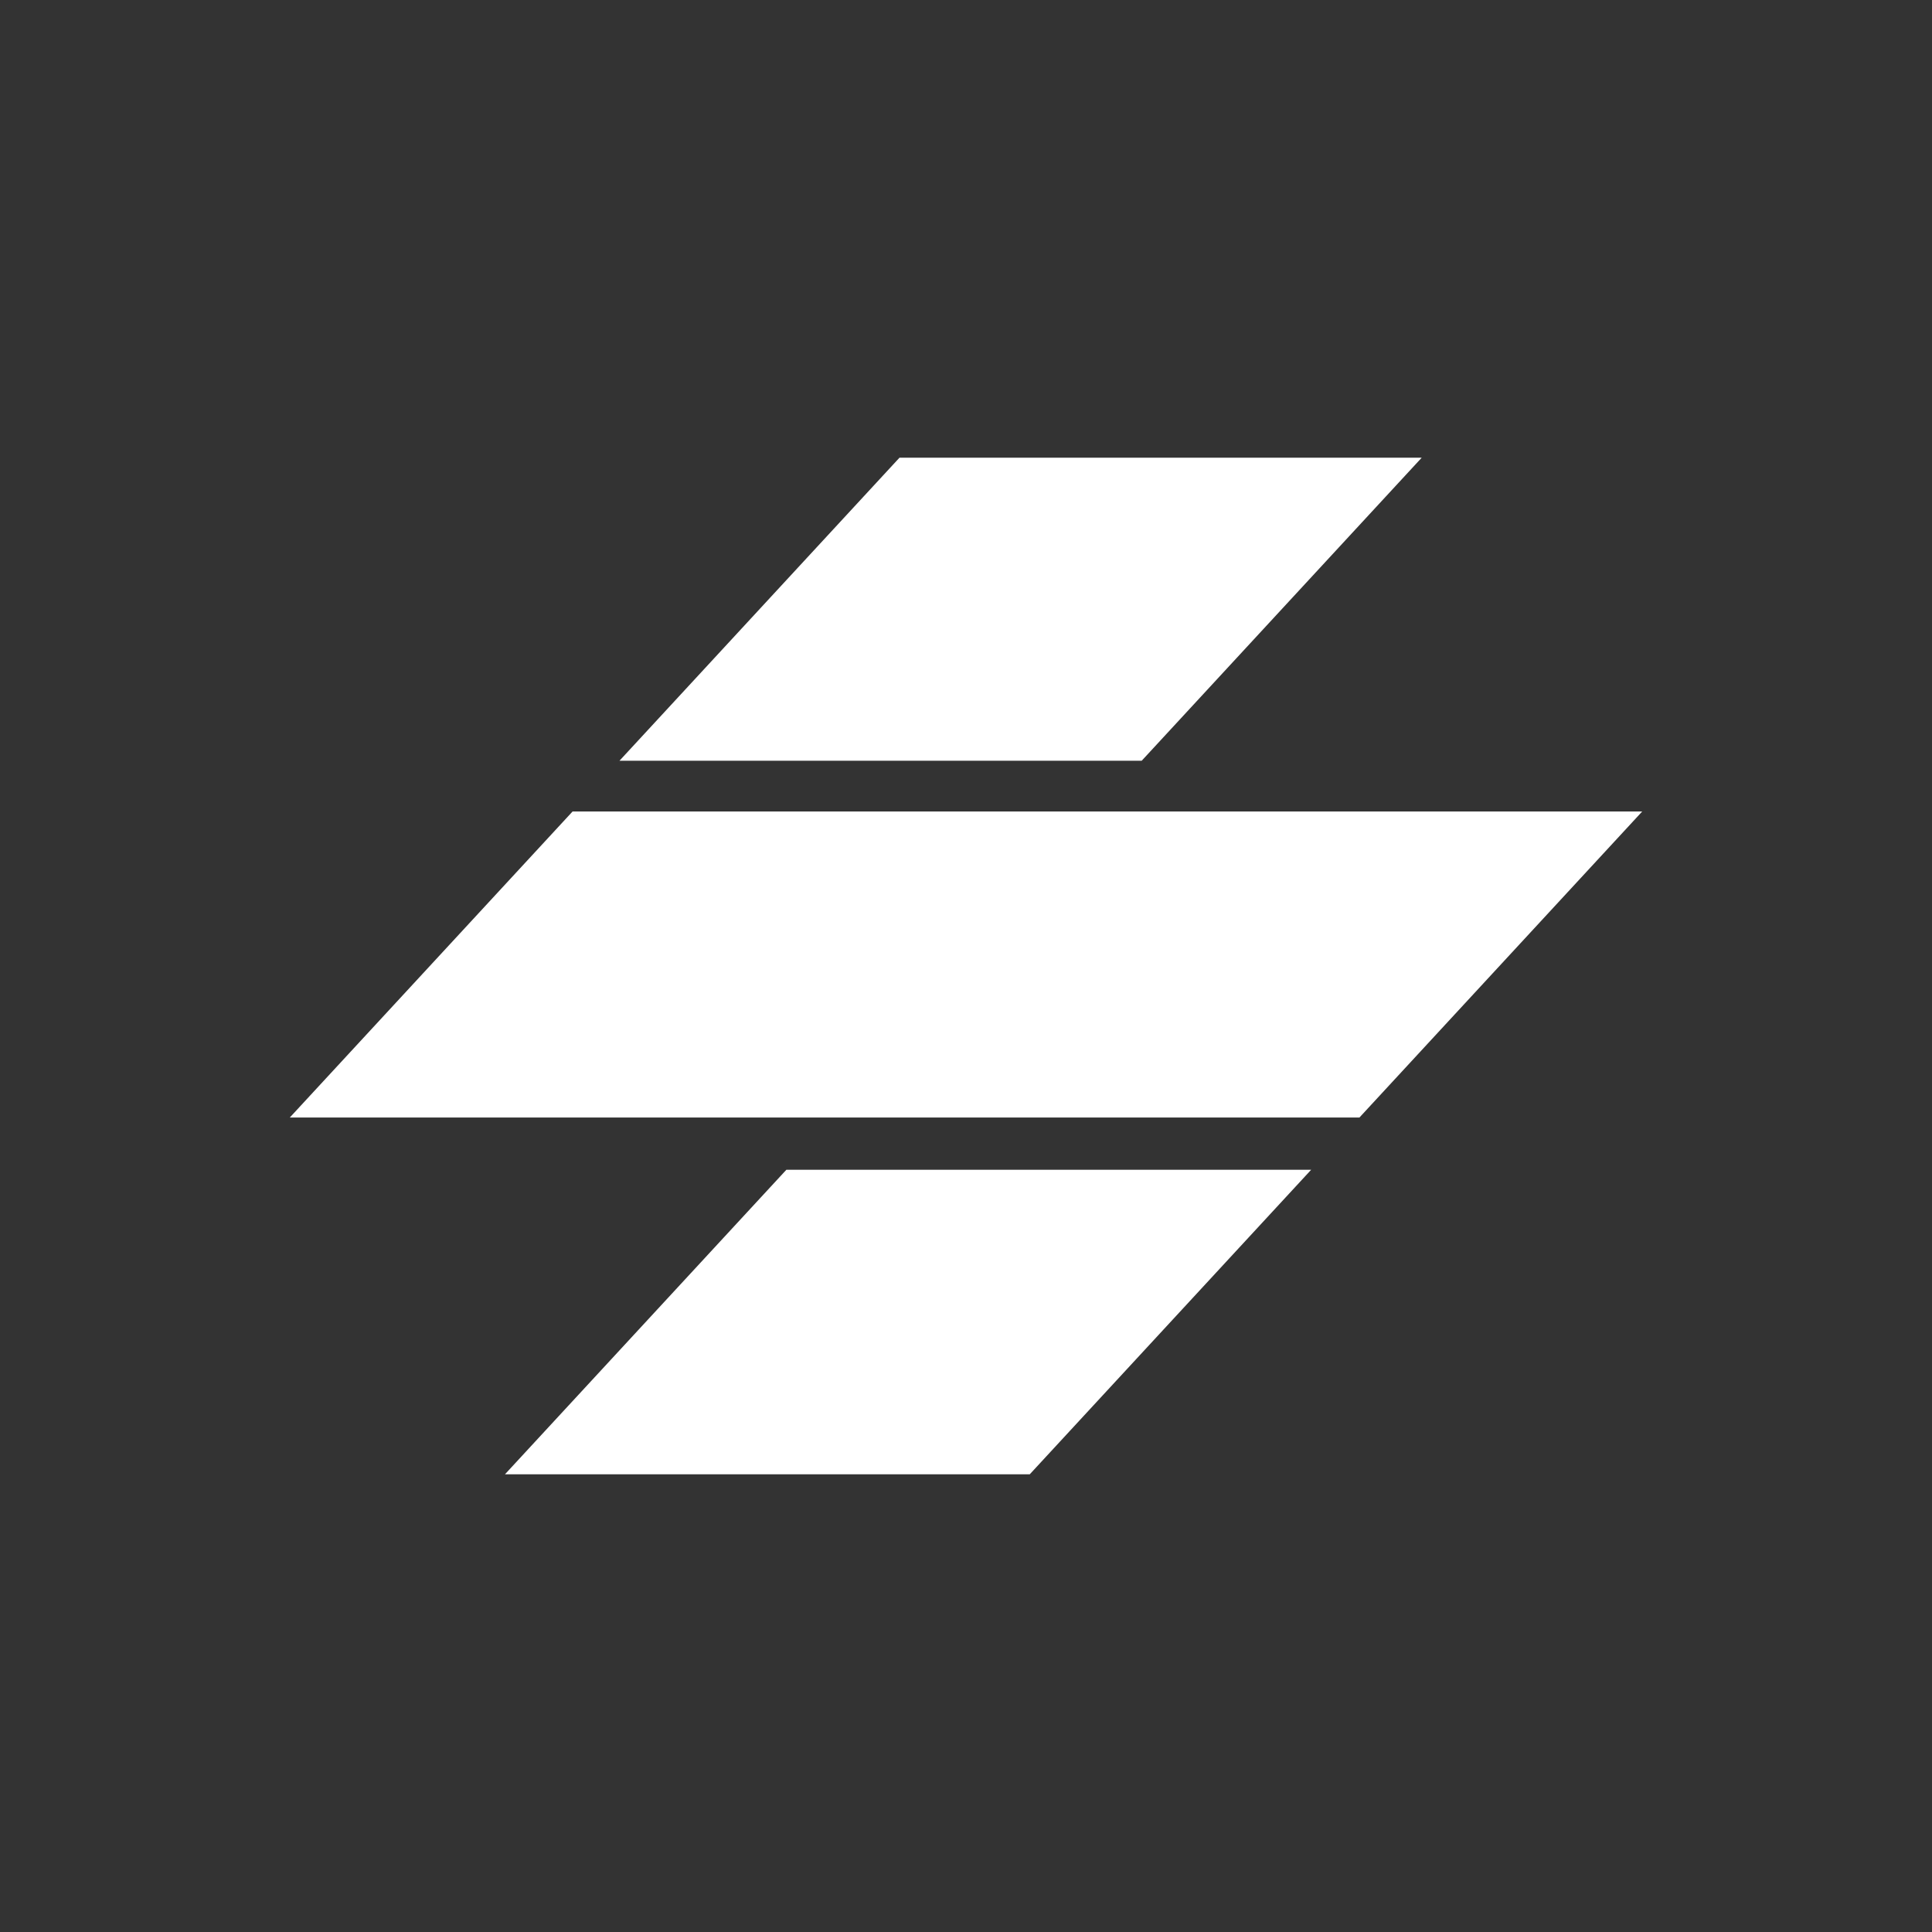 <?xml version="1.0" encoding="utf-8"?>
<!-- Generator: Adobe Illustrator 16.0.0, SVG Export Plug-In . SVG Version: 6.00 Build 0)  -->
<!DOCTYPE svg PUBLIC "-//W3C//DTD SVG 1.1//EN" "http://www.w3.org/Graphics/SVG/1.1/DTD/svg11.dtd">
<svg version="1.1" id="Ebene_1" xmlns="http://www.w3.org/2000/svg" xmlns:xlink="http://www.w3.org/1999/xlink" x="0px" y="0px"
	 width="1000px" height="1000px" viewBox="0 0 1000 1000" enable-background="new 0 0 1000 1000" xml:space="preserve">
<rect x="0" y="0" width="1000" height="1000" fill="#333333" stroke="none"/>
<g>
	<polygon fill="#FFFFFF" points="261.376,763.088 533.004,763.088 678.654,605.467 407.023,605.467 	"/>
	<polygon fill="#FFFFFF" points="735.866,236.912 465.567,236.912 320.638,393.761 590.935,393.761 	"/>
	<polygon fill="#FFFFFF" points="296.361,420.03 150,578.426 703.637,578.426 850,420.03 	"/>
</g>
</svg>
